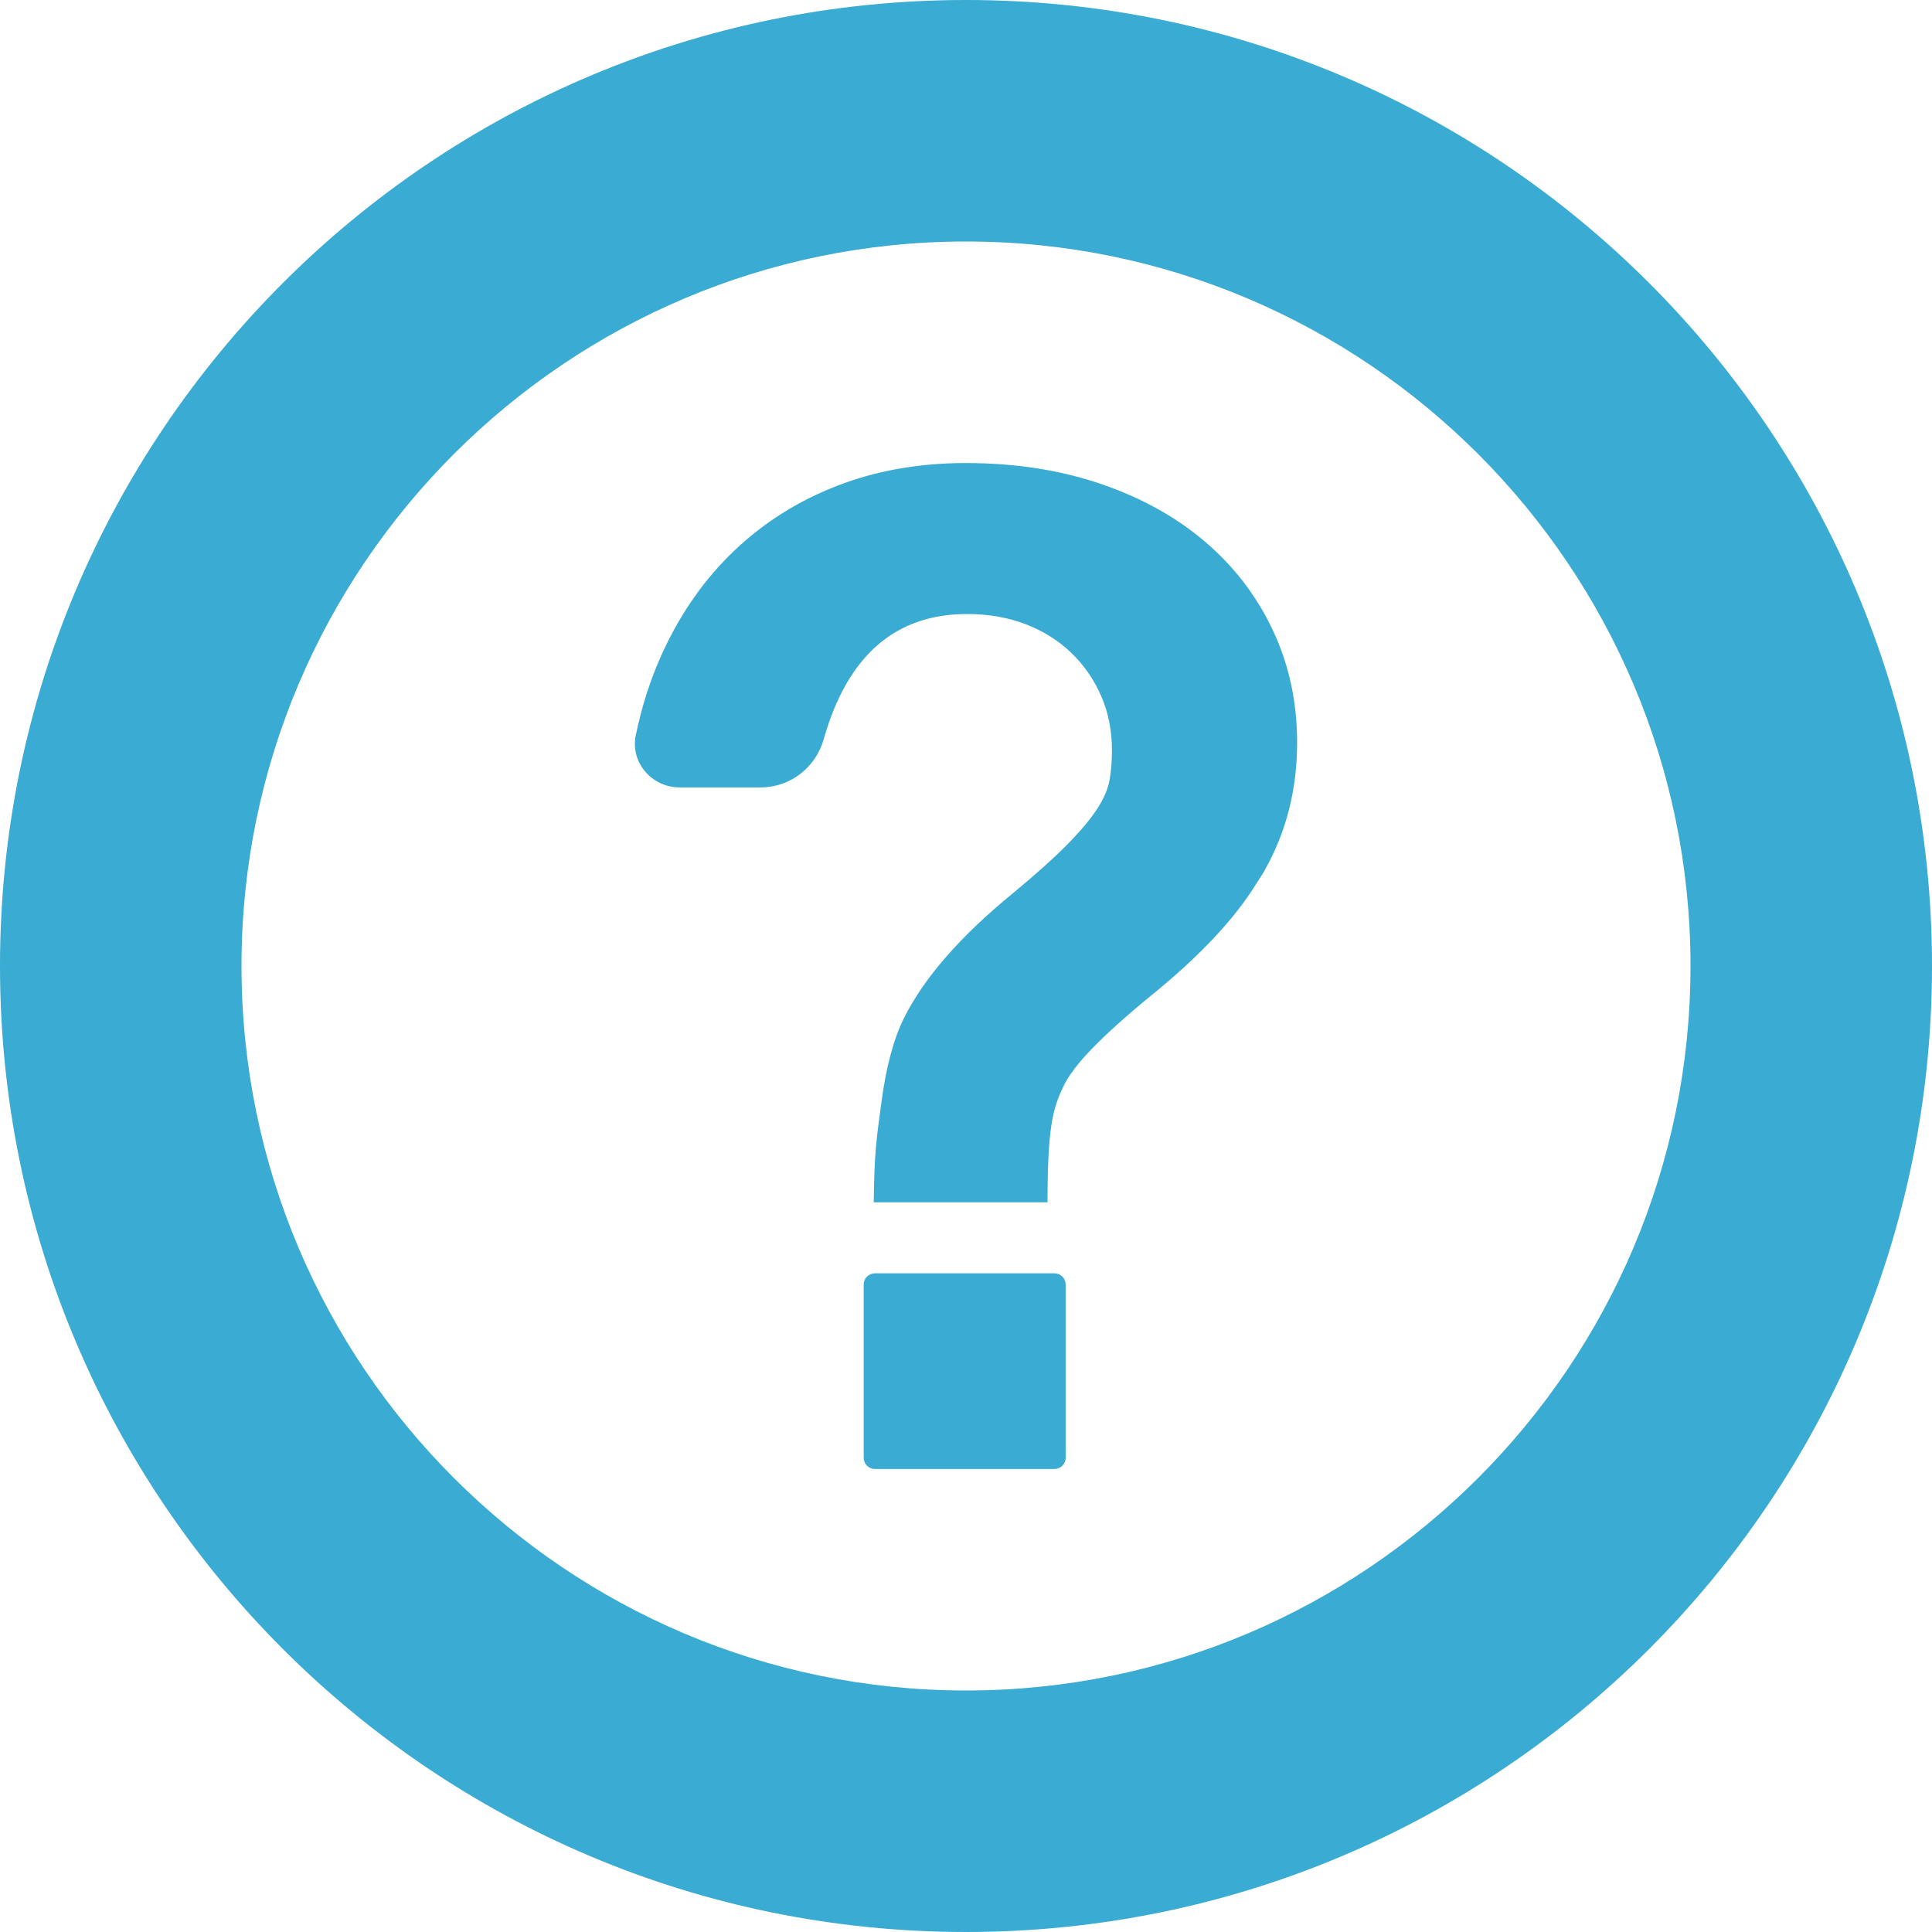 <!--?xml version="1.0" encoding="utf-8"?-->
<!-- Generator: Adobe Illustrator 18.1.1, SVG Export Plug-In . SVG Version: 6.00 Build 0)  -->

<svg version="1.1" id="_x31_0" xmlns="http://www.w3.org/2000/svg" xmlns:xlink="http://www.w3.org/1999/xlink" x="0px" y="0px" viewBox="0 0 512 512" style="width: 256px; height: 256px; opacity: 1;" xml:space="preserve">
<style type="text/css">
	.st0{fill:#374149;}
</style>
<g>
	<path class="st0" d="M319.39,143.59c-7.707-6.578-16.953-11.706-27.738-15.374c-10.789-3.668-22.702-5.504-35.738-5.504
		c-12.332,0-23.68,2.007-34.051,6.027c-10.375,4.019-19.469,9.758-27.293,17.211c-7.824,7.457-14.168,16.484-19.027,27.082
		c-3.106,6.774-5.461,14.07-7.066,21.886c-1.461,7.13,4.246,13.754,11.644,13.754h21.462c7.878,0,14.582-5.293,16.699-12.75
		c6.281-22.133,18.945-33.199,37.988-33.199c5.687,0,10.875,0.902,15.558,2.707c4.68,1.809,8.711,4.34,12.09,7.602
		c3.379,3.262,6.016,7.074,7.914,11.442c1.894,4.371,2.844,9.176,2.844,14.414c0,2.797-0.211,5.391-0.622,7.778
		c-0.418,2.39-1.511,4.953-3.293,7.687c-1.778,2.738-4.414,5.883-7.91,9.434c-3.5,3.555-8.269,7.836-14.312,12.844
		c-13.989,11.414-23.649,22.481-28.985,33.195c-2.726,5.477-4.71,12.875-5.957,22.192c-1.23,9.226-1.91,13.171-2.039,26.254
		c0,0.07-0.004,0.129-0.004,0.199h0.004c0,0.058-0.004,0.102-0.004,0.16h46.051c0-19.57,1.363-24.75,4.09-30.461
		c1.301-2.906,3.91-6.375,7.824-10.394c3.91-4.02,9.066-8.649,15.469-13.89c12.973-10.504,22.09-20.294,27.794-29.462
		c0.05-0.082,0.102-0.16,0.152-0.242c0.75-1.223,1.66-2.469,2.282-3.668c5.691-10.133,8.535-21.371,8.535-33.719
		c0-10.714-2.134-20.617-6.402-29.703C333.082,158.004,327.094,150.172,319.39,143.59z" style="fill: rgb(58, 171, 210);"></path>
	<path class="st0" d="M279.422,337.446h-47.55c-1.645,0-2.977,1.312-2.977,2.926v45.992c0,1.618,1.332,2.93,2.977,2.93h47.55
		c1.645,0,2.981-1.312,2.981-2.93v-45.992C282.402,338.758,281.066,337.446,279.422,337.446z" style="fill: rgb(58, 171, 210);"></path>
	<path class="st0" d="M256,0C114.614,0,0,114.614,0,256s114.614,256,256,256s256-114.614,256-256S397.386,0,256,0z M256,448
		c-105.867,0-192-86.133-192-192S150.133,64,256,64s192,86.133,192,192S361.867,448,256,448z" style="fill: rgb(58, 171, 210);"></path>
</g>
</svg>
